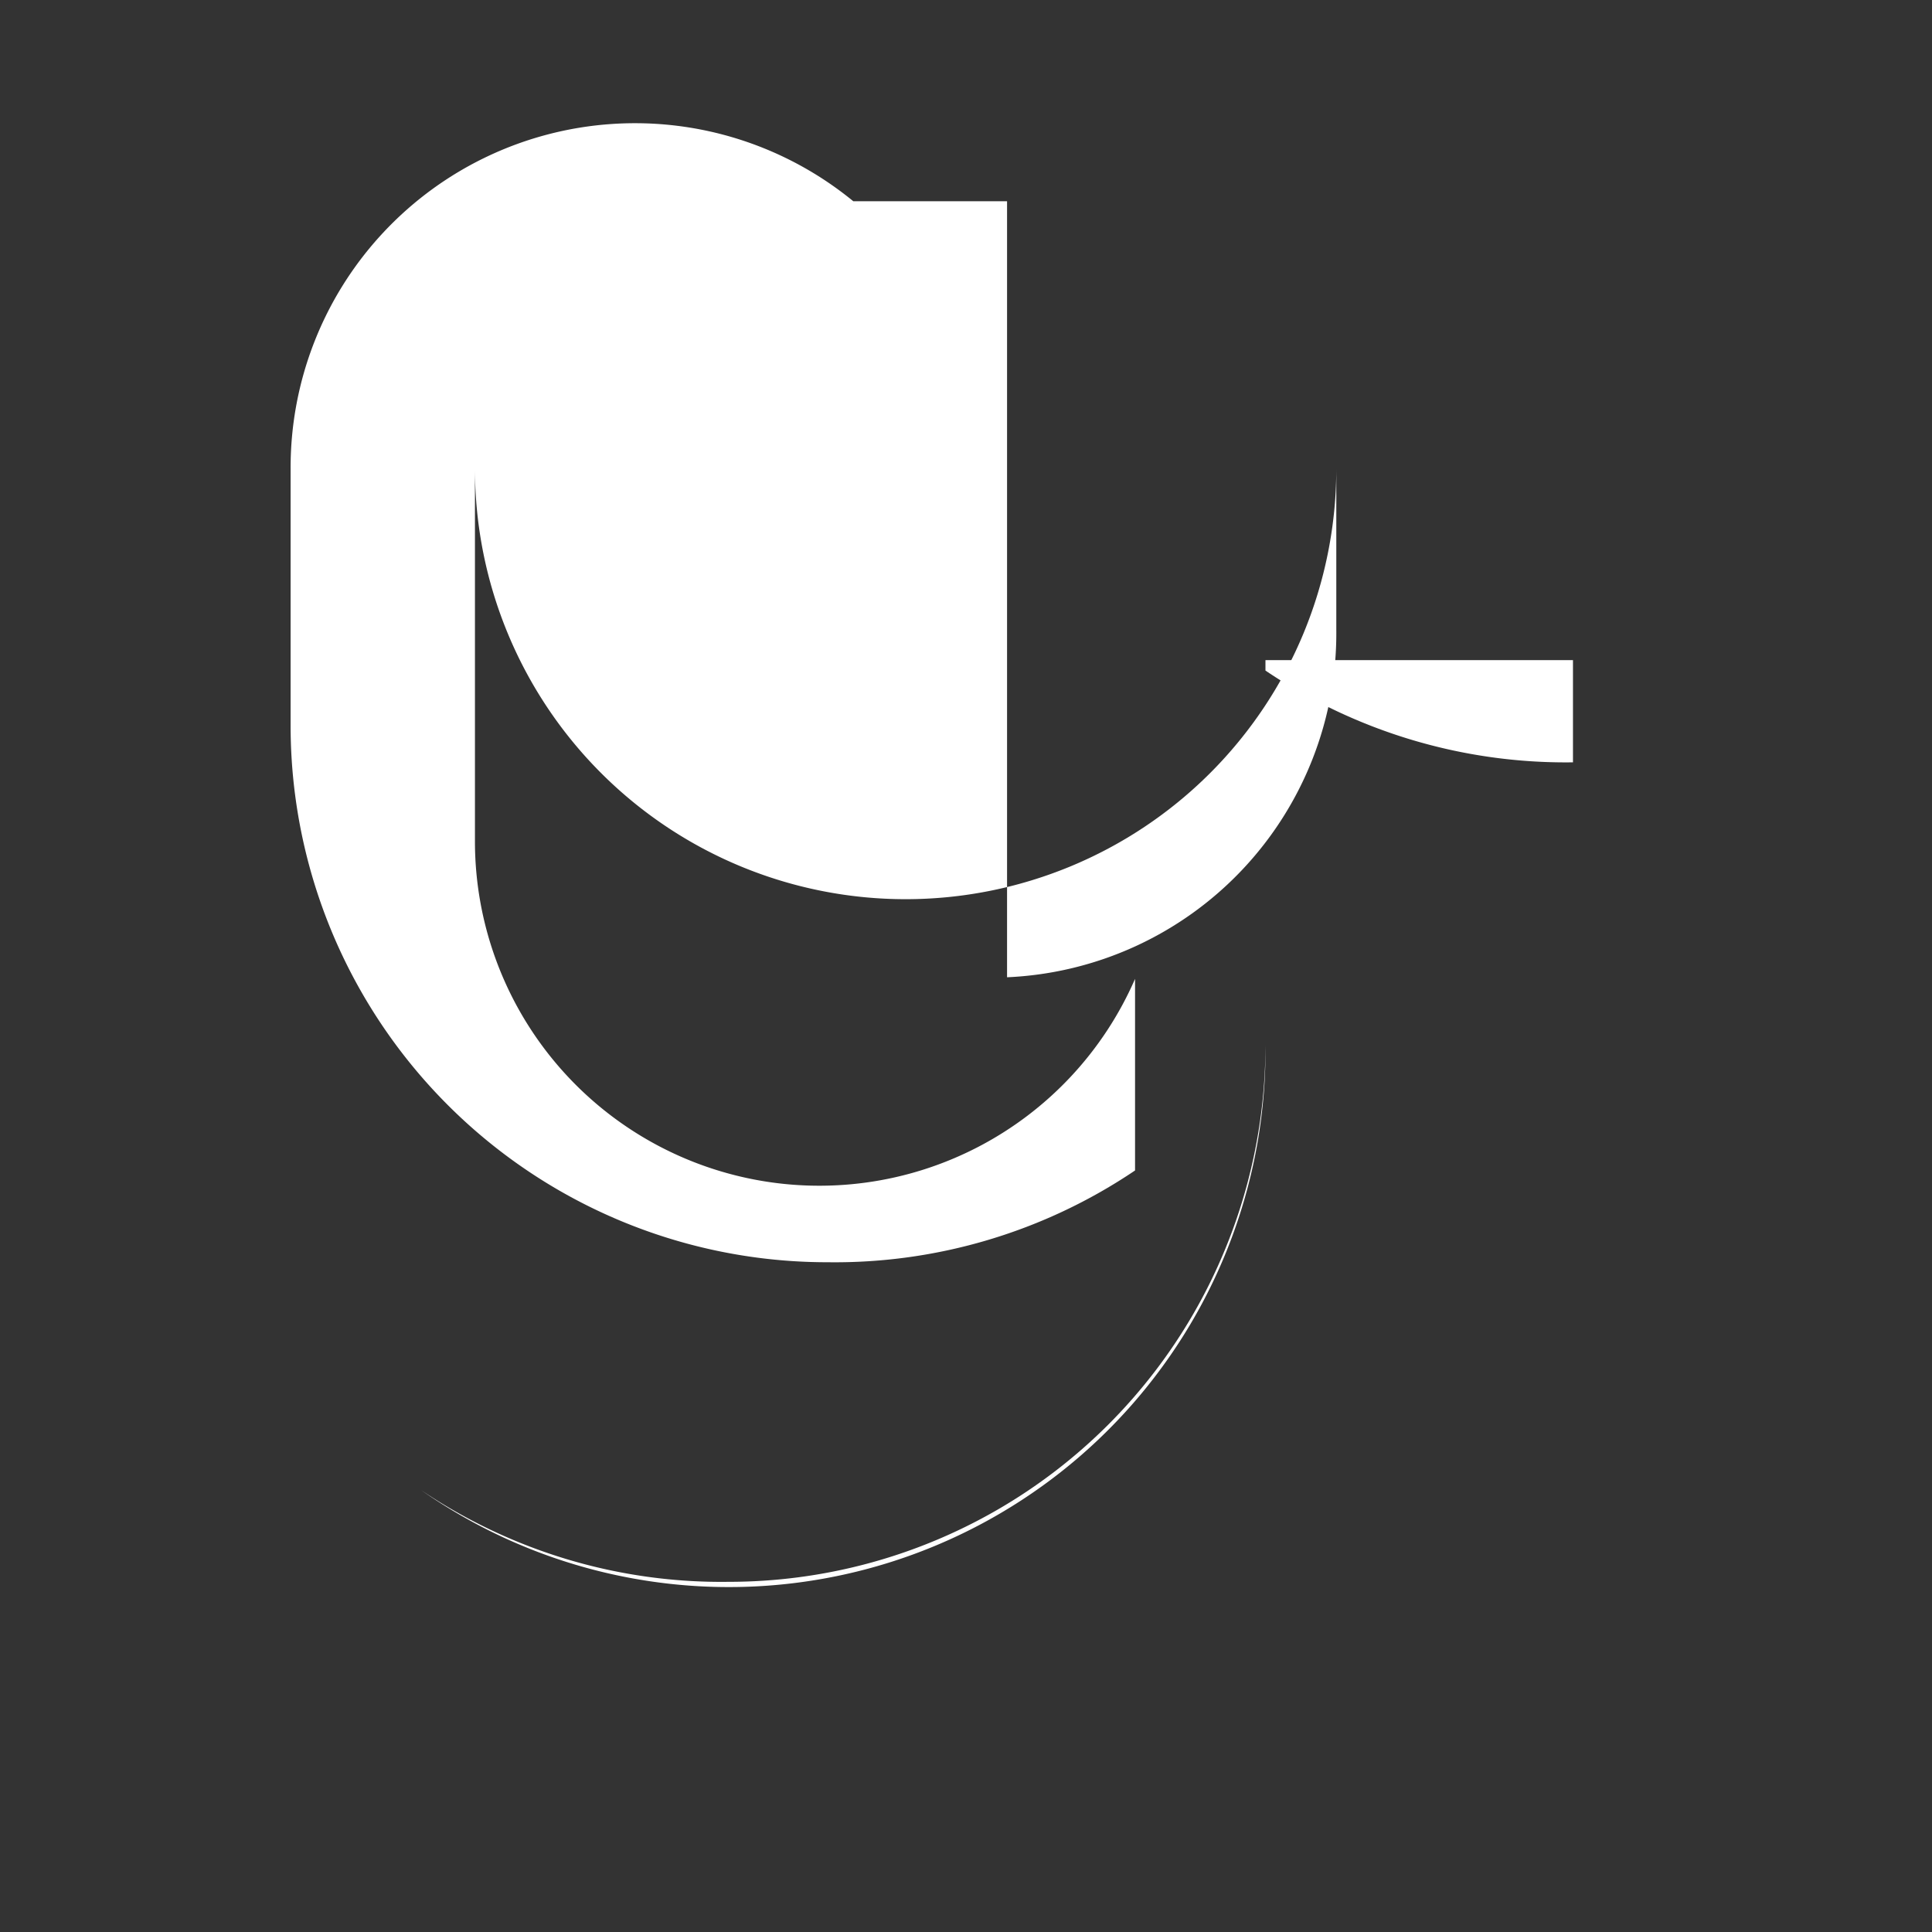 <svg xmlns="http://www.w3.org/2000/svg" width="24" height="24" viewBox="0 0 24 24">
  <rect x="0" y="0" width="24" height="24" fill="#333333" stroke="none"/>
  <path fill="#FFFFFF" d="M16.6 5.82s.51.5 0 0A4.278 4.278 0 015.9 5.82v4.65a4.278 4.278 0 008.2 1.69v2.38a6.667 6.667 0 01-3.82 1.14 6.667 6.667 0 01-6.67-6.67V5.82A4.278 4.278 0 0110.6 2.5h1.91v9.64a4.278 4.278 0 004.09-4.32z"/>
  <path fill="#FFFFFF" d="M19.54 8.2v1.27a6.667 6.667 0 01-3.82-1.14v4.65a6.667 6.667 0 01-6.67 6.67 6.667 6.667 0 01-3.82-1.14 6.667 6.667 0 0010.49-5.53V8.2h3.82z"/>
</svg> 